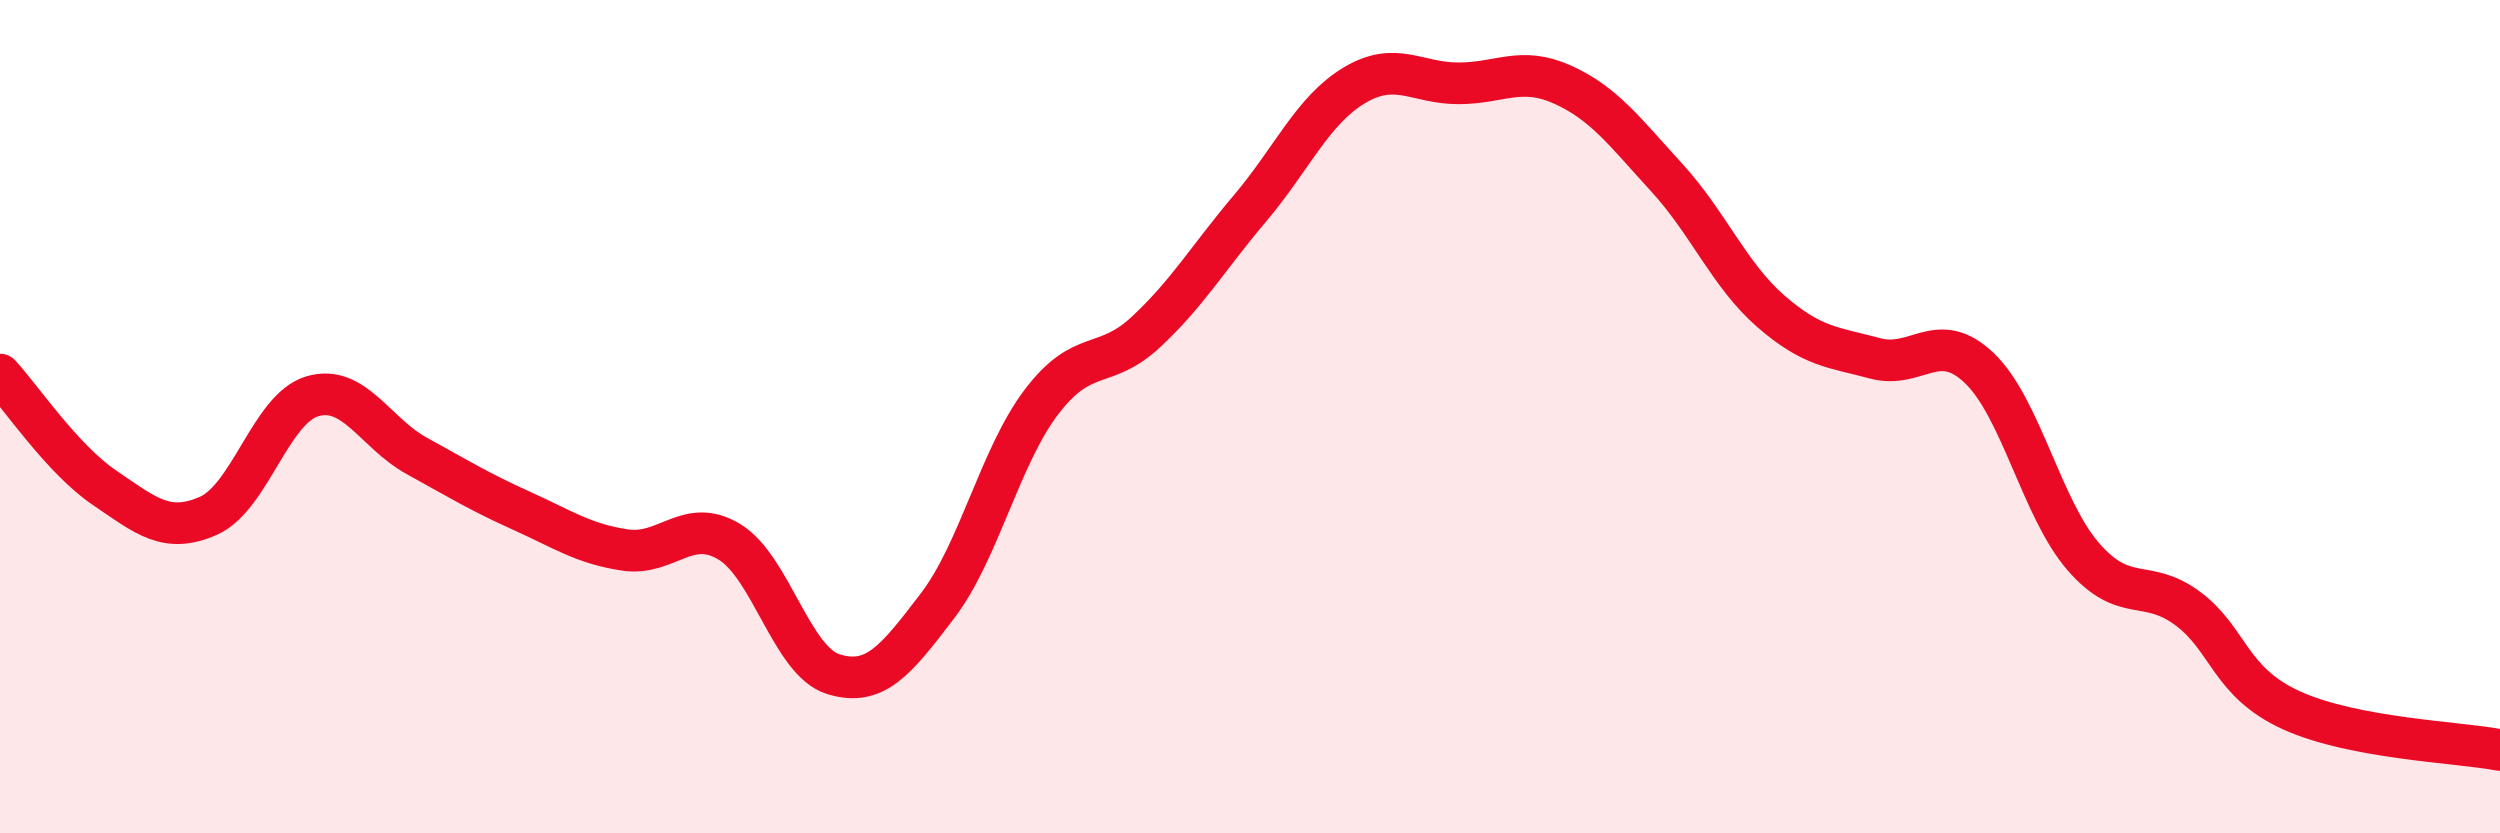 
    <svg width="60" height="20" viewBox="0 0 60 20" xmlns="http://www.w3.org/2000/svg">
      <path
        d="M 0,8.99 C 0.5,9.53 1.5,11.02 2.5,11.7 C 3.5,12.38 4,12.82 5,12.38 C 6,11.94 6.5,9.8 7.5,9.51 C 8.5,9.22 9,10.39 10,10.94 C 11,11.49 11.5,11.8 12.5,12.25 C 13.5,12.7 14,13.05 15,13.2 C 16,13.35 16.5,12.4 17.5,13 C 18.5,13.6 19,15.87 20,16.18 C 21,16.49 21.5,15.85 22.5,14.54 C 23.5,13.23 24,10.95 25,9.64 C 26,8.33 26.5,8.9 27.5,7.97 C 28.5,7.04 29,6.18 30,5 C 31,3.82 31.5,2.65 32.5,2.05 C 33.5,1.45 34,2 35,2 C 36,2 36.5,1.58 37.5,2.03 C 38.5,2.48 39,3.17 40,4.26 C 41,5.35 41.5,6.6 42.5,7.47 C 43.5,8.34 44,8.33 45,8.6 C 46,8.87 46.5,7.88 47.5,8.83 C 48.5,9.78 49,12.21 50,13.36 C 51,14.51 51.5,13.86 52.5,14.6 C 53.5,15.34 53.5,16.37 55,17.05 C 56.5,17.73 59,17.81 60,18L60 20L0 20Z"
        fill="#EB0A25"
        opacity="0.1"
        stroke-linecap="round"
        stroke-linejoin="round"
      />
      <path
        d="M 0,8.99 C 0.5,9.53 1.5,11.02 2.5,11.7 C 3.5,12.38 4,12.82 5,12.38 C 6,11.94 6.5,9.8 7.5,9.51 C 8.5,9.22 9,10.39 10,10.94 C 11,11.49 11.5,11.8 12.5,12.25 C 13.5,12.7 14,13.05 15,13.2 C 16,13.35 16.5,12.4 17.5,13 C 18.5,13.6 19,15.87 20,16.18 C 21,16.49 21.5,15.85 22.5,14.54 C 23.5,13.23 24,10.95 25,9.64 C 26,8.33 26.5,8.9 27.5,7.97 C 28.5,7.04 29,6.18 30,5 C 31,3.82 31.5,2.65 32.5,2.05 C 33.5,1.45 34,2 35,2 C 36,2 36.5,1.58 37.5,2.03 C 38.5,2.48 39,3.17 40,4.26 C 41,5.35 41.5,6.6 42.5,7.47 C 43.5,8.34 44,8.33 45,8.6 C 46,8.87 46.5,7.88 47.5,8.83 C 48.5,9.78 49,12.21 50,13.36 C 51,14.51 51.5,13.86 52.5,14.6 C 53.5,15.34 53.5,16.37 55,17.05 C 56.5,17.73 59,17.81 60,18"
        stroke="#EB0A25"
        stroke-width="1"
        fill="none"
        stroke-linecap="round"
        stroke-linejoin="round"
      />
    </svg>
  